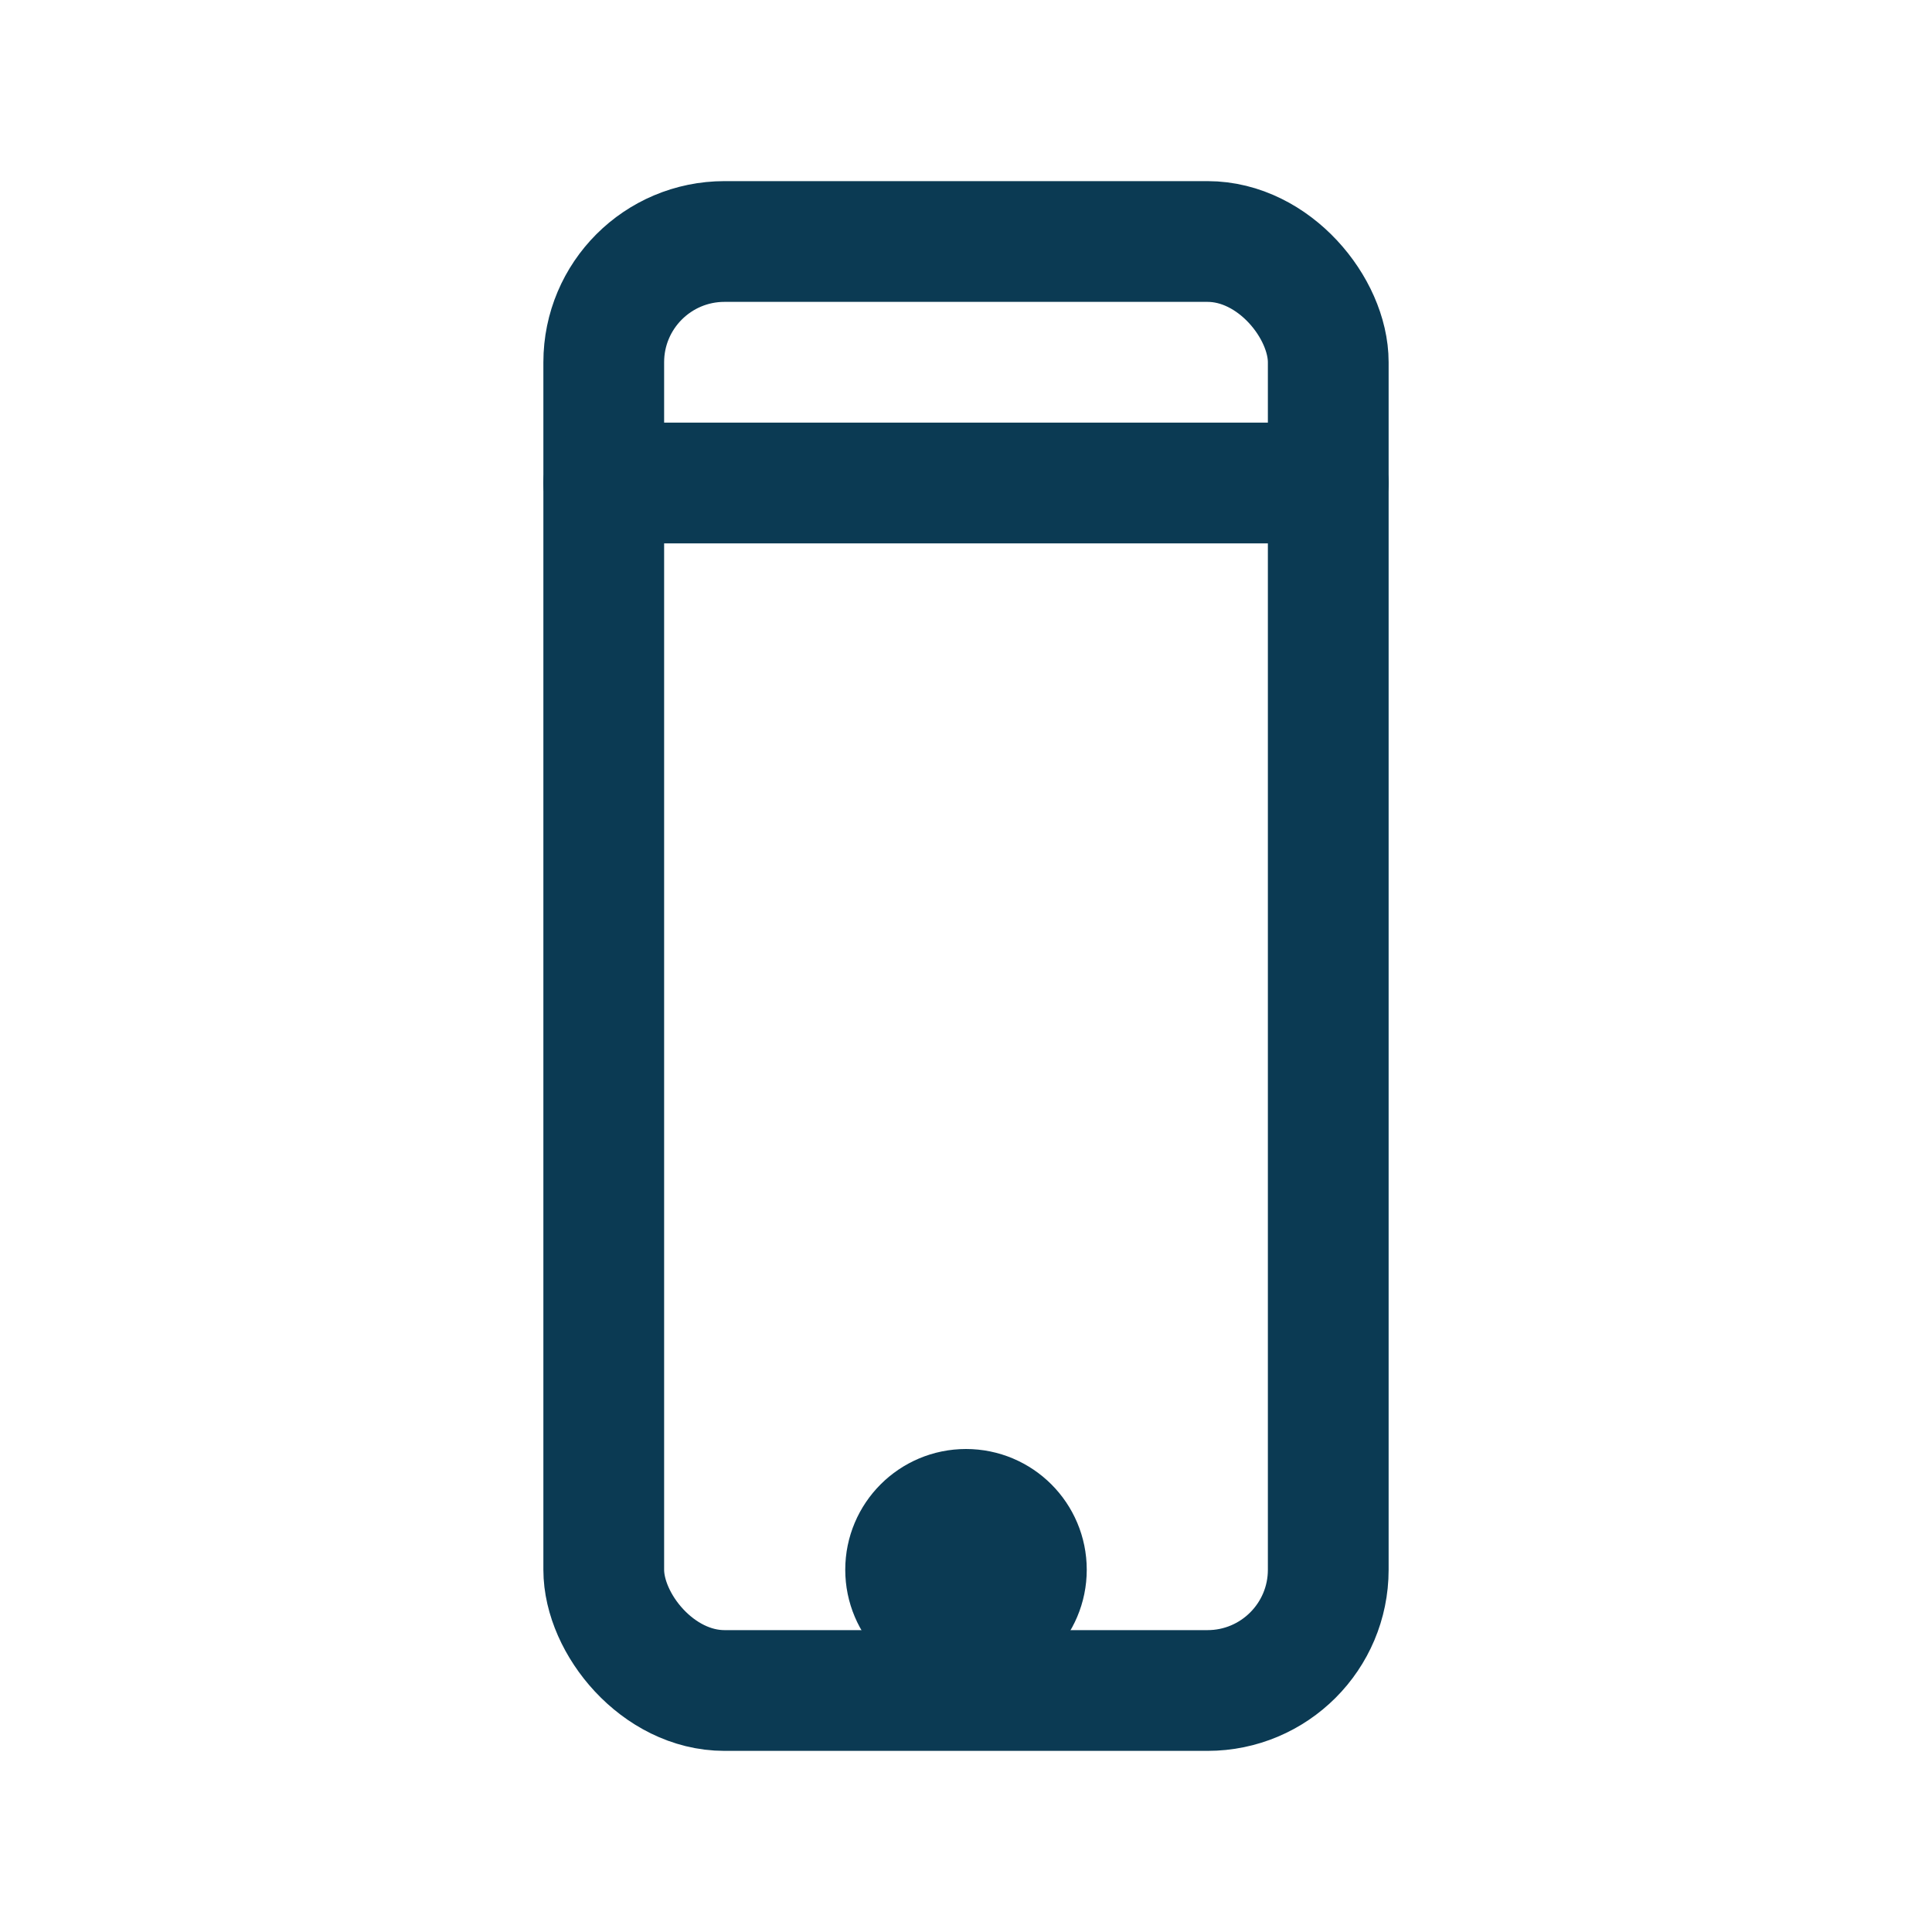 <?xml version="1.0" encoding="UTF-8"?>
<svg xmlns="http://www.w3.org/2000/svg" width="32" height="32" viewBox="0 0 32 32" fill="none" stroke="#0B3A53" stroke-width="2" stroke-linecap="round" stroke-linejoin="round"><rect x="10" y="4" width="12" height="24" rx="2"/><path d="M10 8h12"/><circle cx="16" cy="26" r="1" fill="#2E7D6D"/></svg>